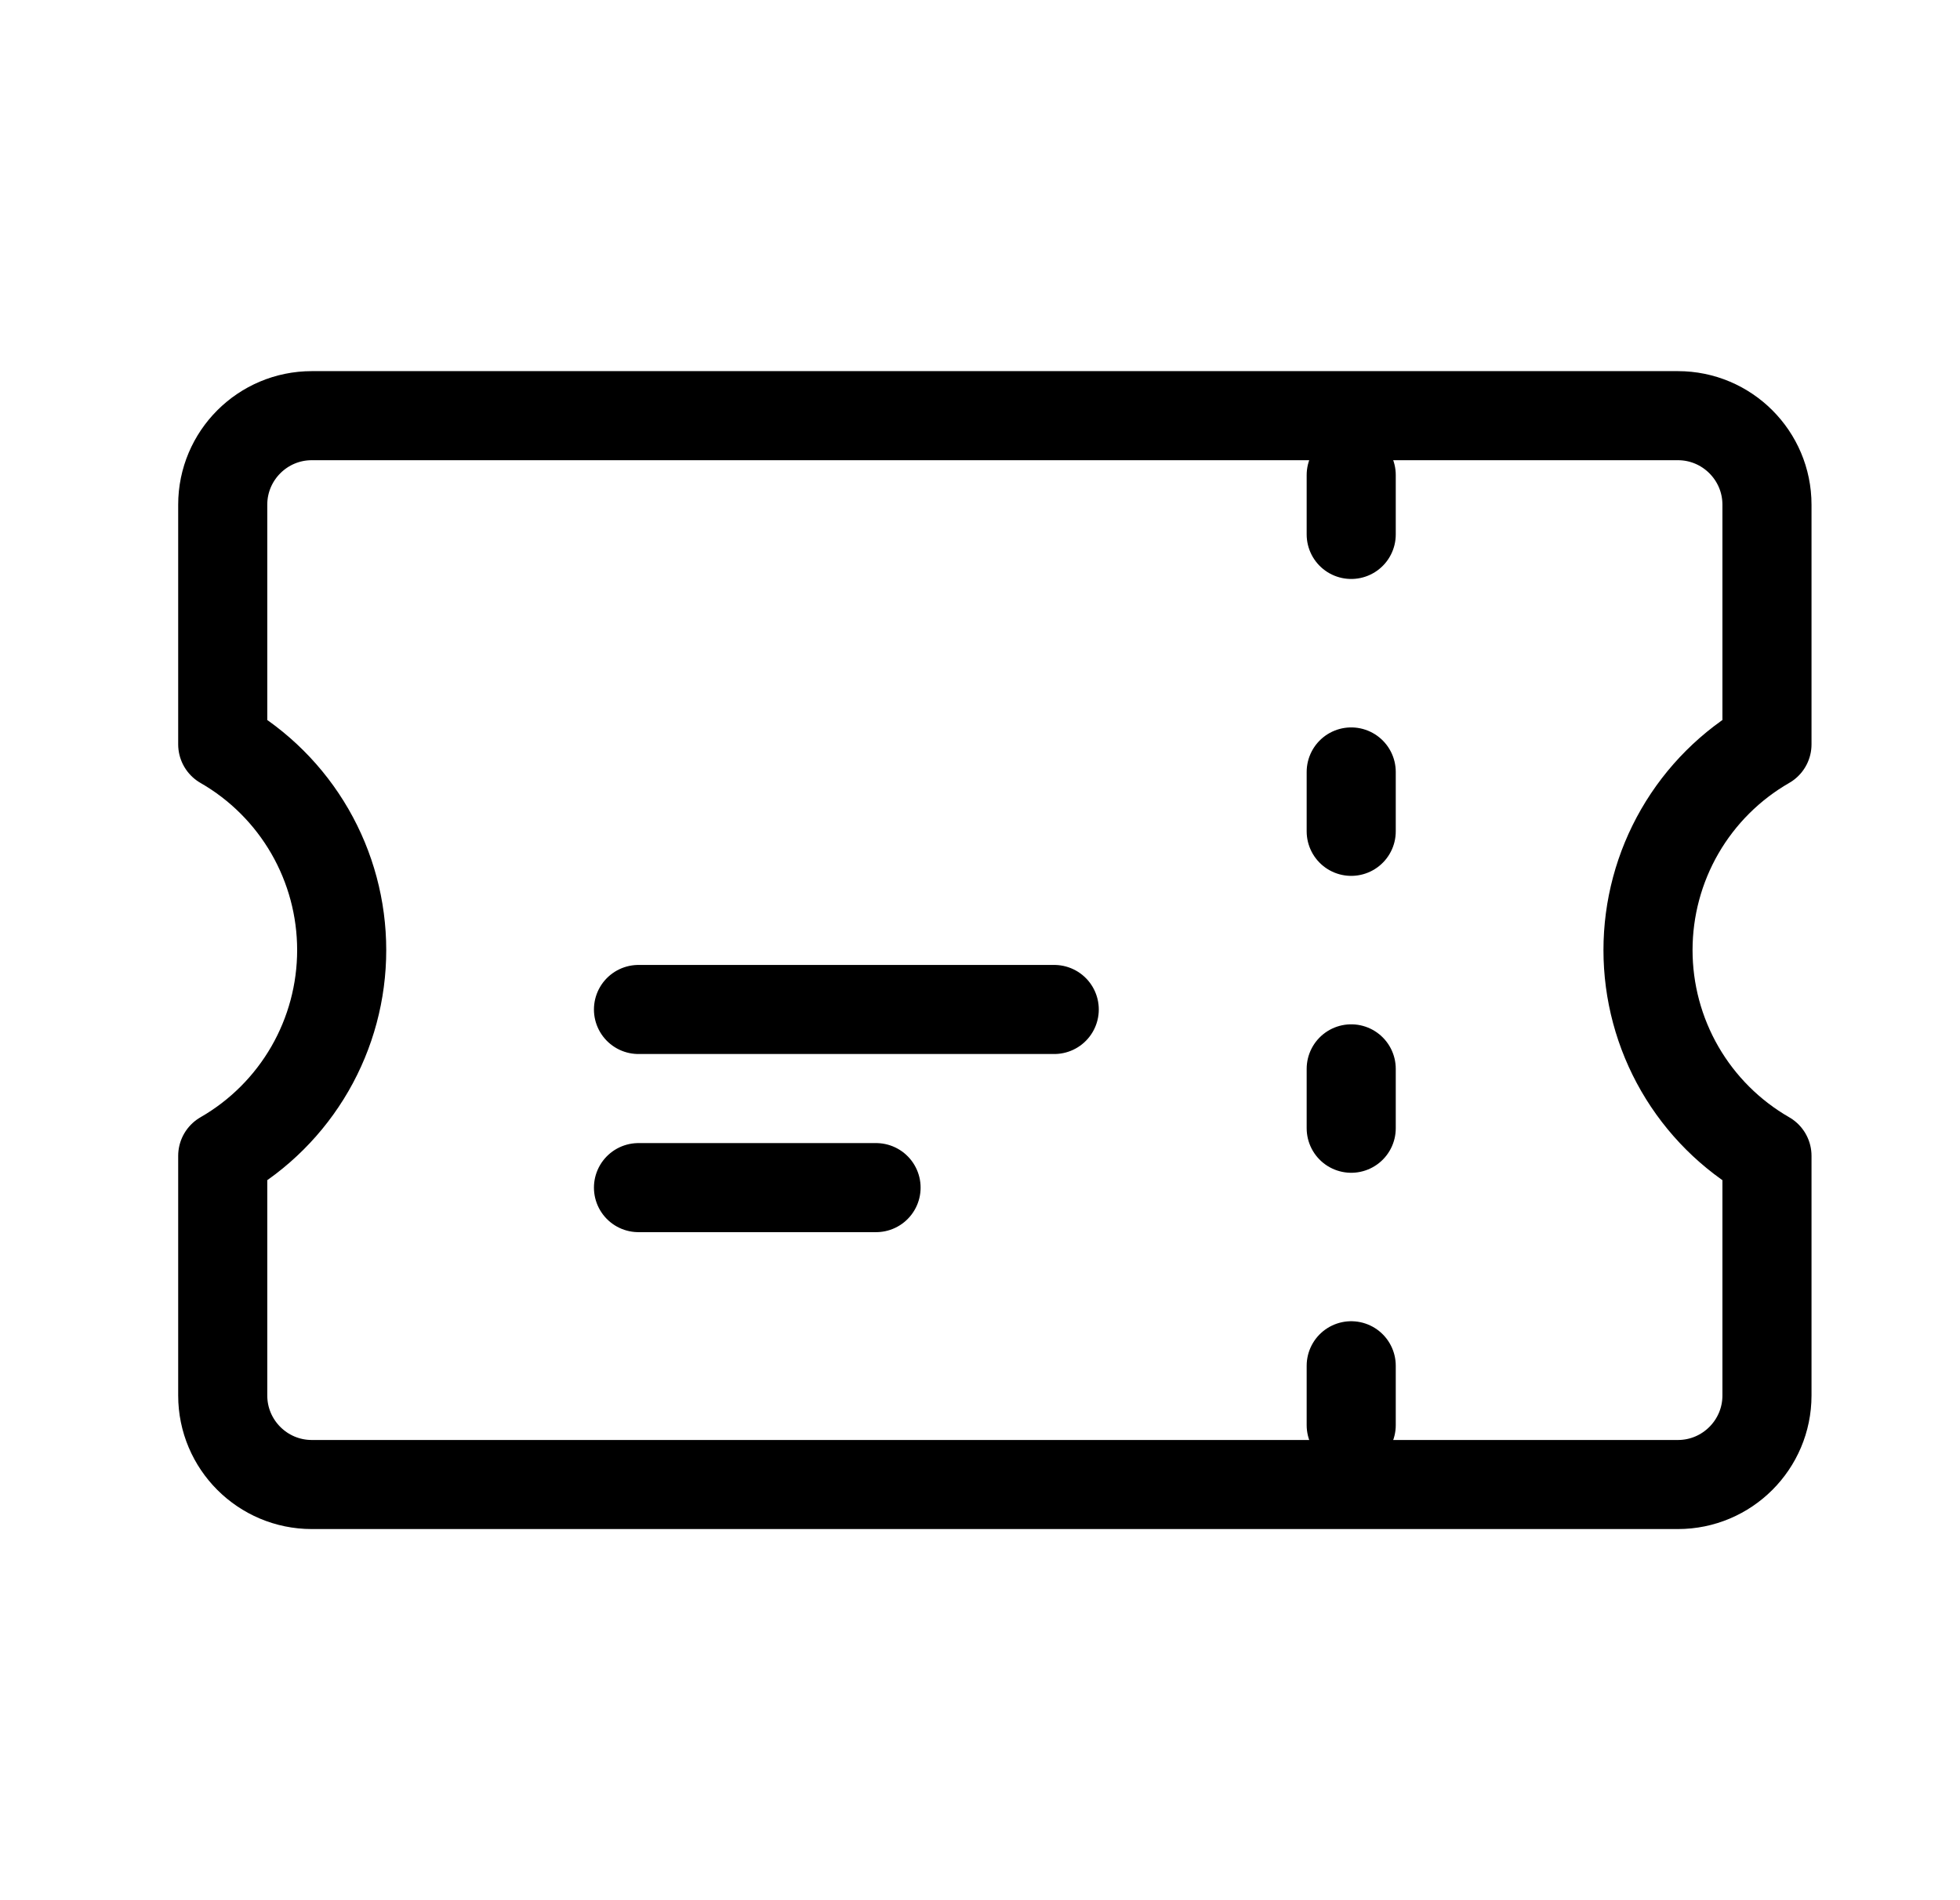 <svg xmlns="http://www.w3.org/2000/svg" width="33" height="32" viewBox="0 0 33 32" fill="none"><path d="M22.75 8V9M22.75 13V14M22.75 18V19M22.75 23V24M10.75 17H17.75M10.75 20H14.75M5.25 7C4.422 7 3.75 7.672 3.75 8.5V12.535C4.359 12.885 4.865 13.39 5.217 13.999C5.568 14.607 5.753 15.297 5.753 16C5.753 16.703 5.568 17.393 5.217 18.001C4.865 18.61 4.359 19.115 3.75 19.465V23.5C3.75 24.328 4.422 25 5.25 25H28.25C29.078 25 29.75 24.328 29.75 23.5V19.465C29.141 19.115 28.635 18.61 28.283 18.001C27.932 17.393 27.747 16.703 27.747 16C27.747 15.297 27.932 14.607 28.283 13.999C28.635 13.39 29.141 12.885 29.75 12.535V8.5C29.75 7.672 29.078 7 28.25 7H5.25Z" stroke="black" stroke-width="1.5" stroke-linecap="round" stroke-linejoin="round"></path></svg>